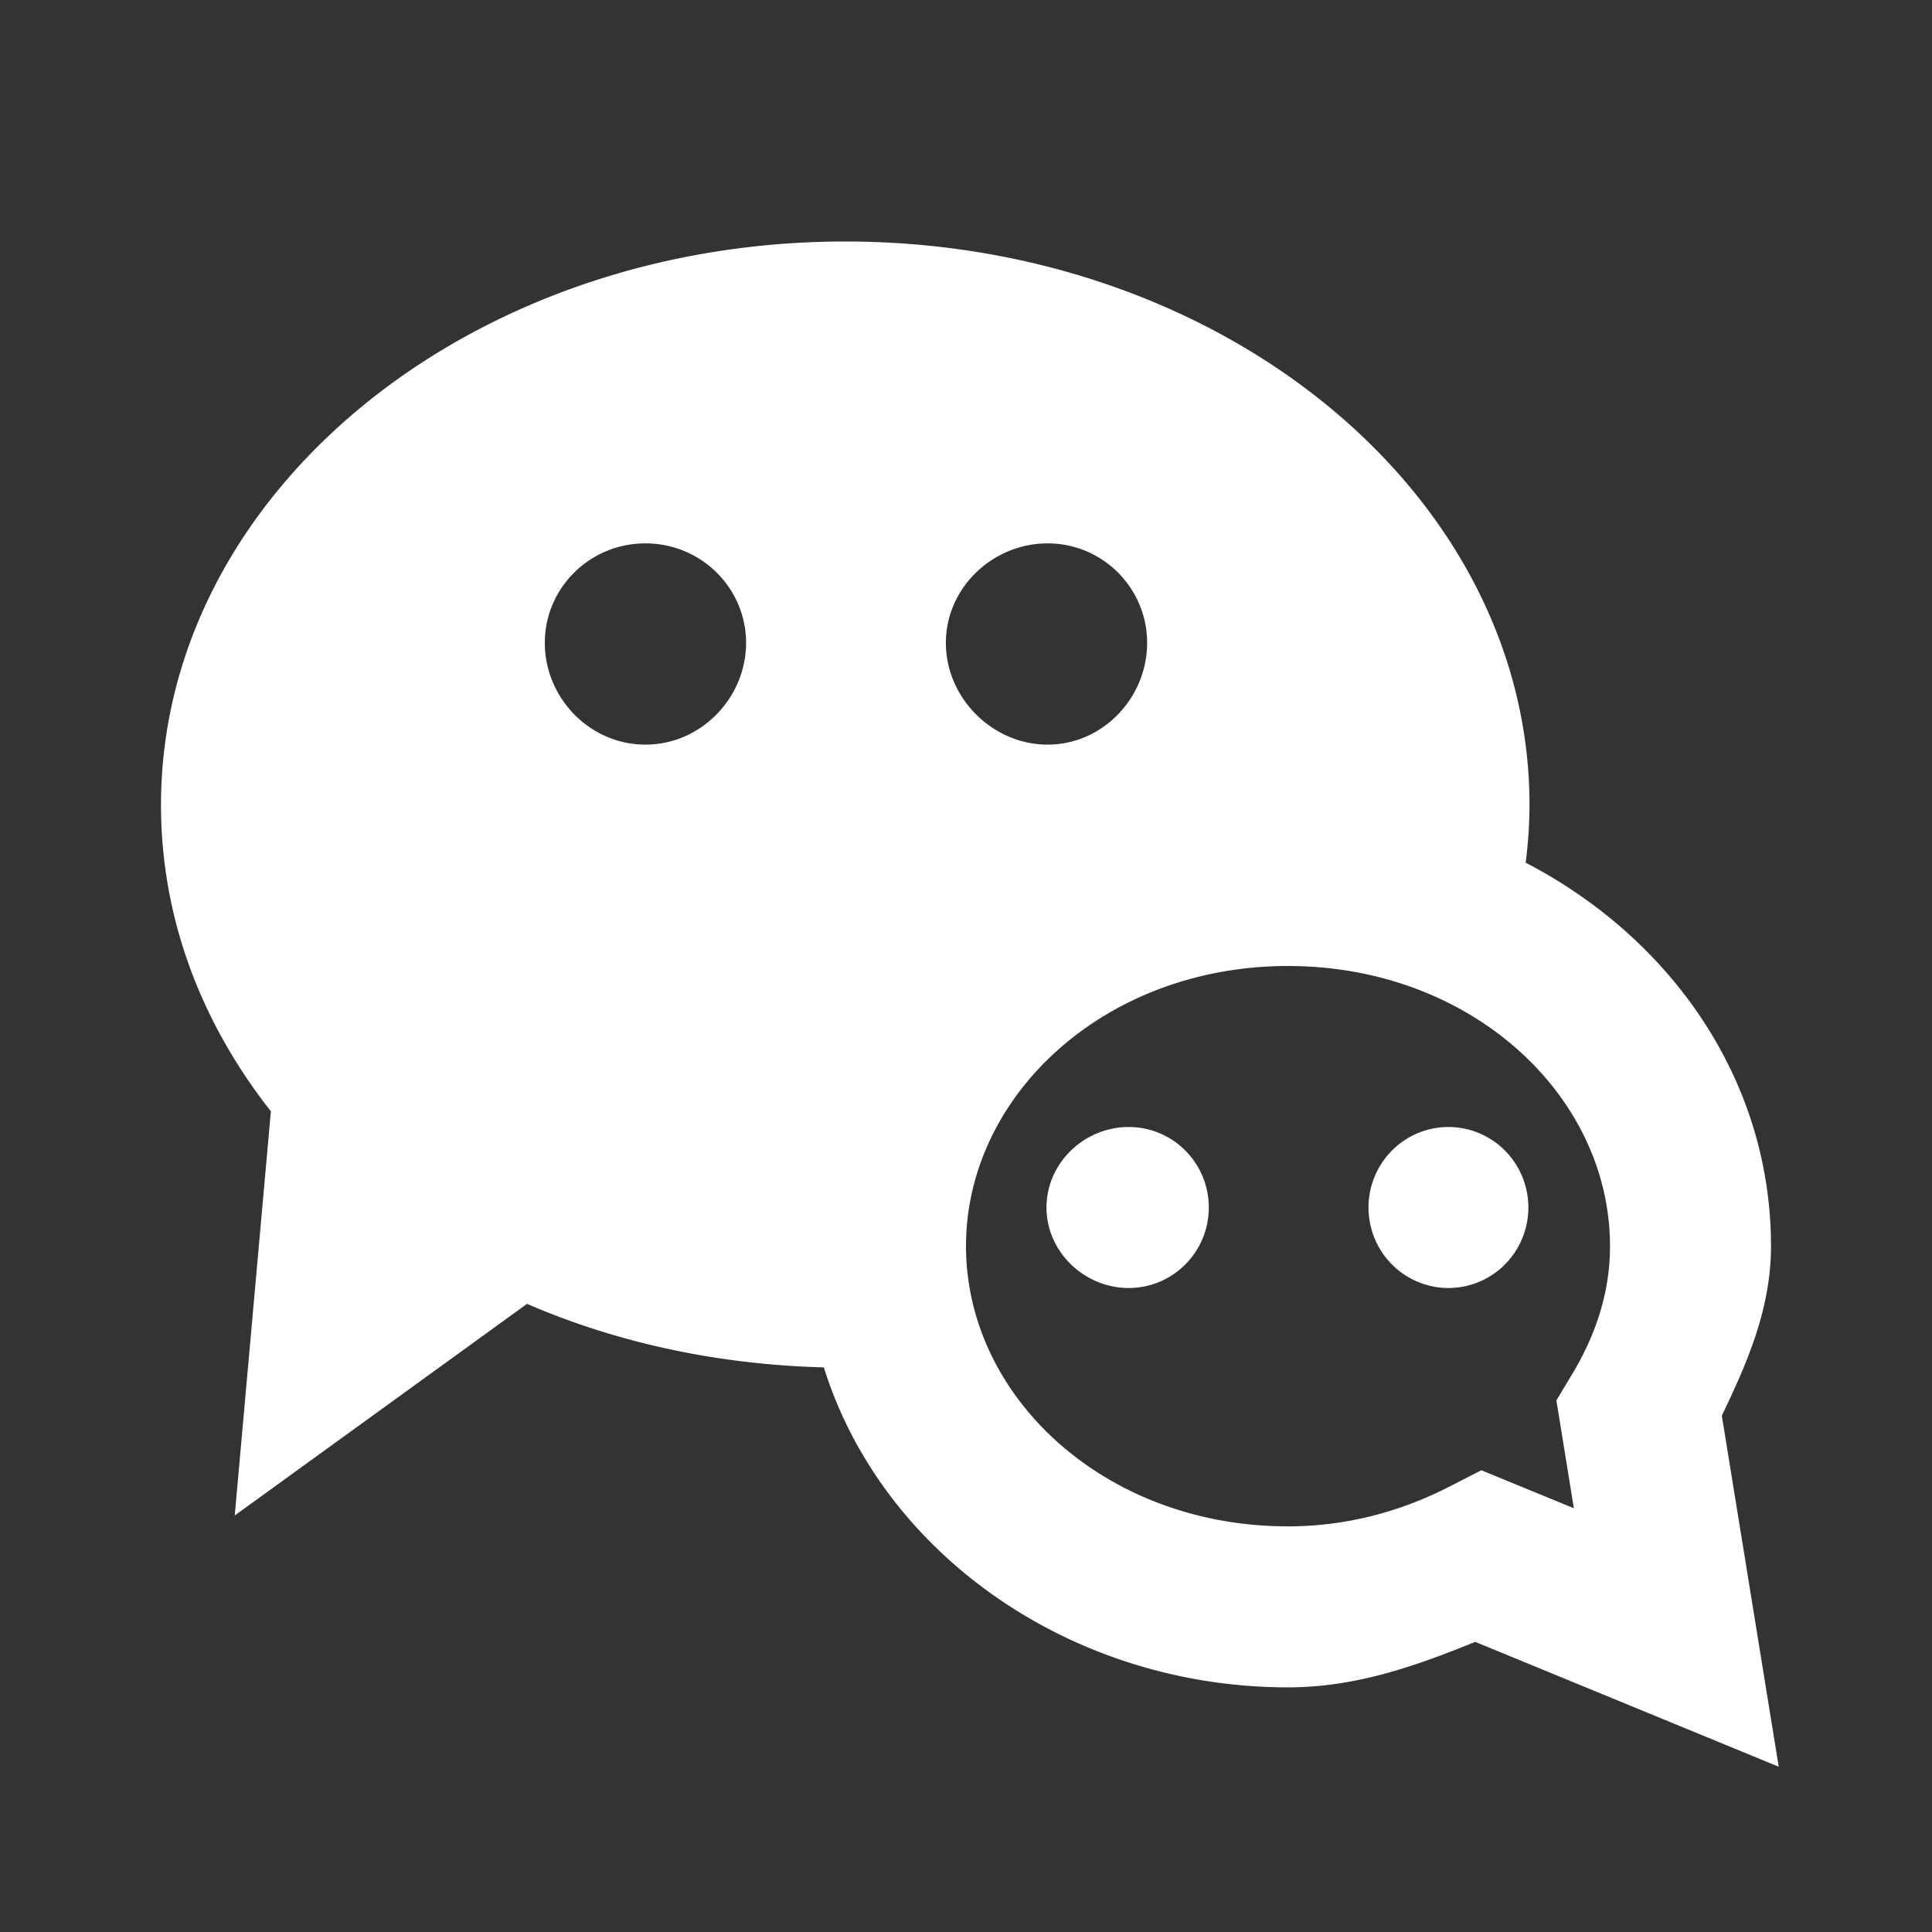 <?xml version="1.0" encoding="utf-8"?>
<svg xmlns="http://www.w3.org/2000/svg" viewBox="0 0 24 24" fill="#ffffff"><rect x="0" y="0" width="24" height="24" fill="#333333" stroke="none"/><path d="M 10.5 3 C 5.813 3 2 6.14 2 10 C 2 11.363 2.471 12.669 3.365 13.805 L 2.916 18.826 L 6.547 16.197 C 7.686 16.69 8.946 16.953 10.234 16.986 C 10.959 19.306 13.308 20.961 16 20.961 C 16.853 20.961 17.602 20.689 18.326 20.396 L 22.096 21.947 L 21.389 17.586 C 21.701 16.936 22 16.26 22 15.48 C 22 13.412 20.754 11.651 18.953 10.717 C 18.982 10.479 19 10.241 19 10 C 19 6.14 15.187 3 10.5 3 z M 8.018 6.75 C 8.709 6.75 9.268 7.304 9.268 7.986 C 9.268 8.668 8.709 9.25 8.018 9.25 C 7.327 9.25 6.768 8.67 6.768 7.986 C 6.768 7.303 7.327 6.75 8.018 6.75 z M 13.014 6.75 C 13.696 6.75 14.25 7.304 14.25 7.986 C 14.25 8.67 13.697 9.25 13.014 9.25 C 12.329 9.25 11.75 8.67 11.75 7.986 C 11.75 7.303 12.33 6.75 13.014 6.75 z M 16 12 C 18.277 12 20 13.61 20 15.48 C 20 16.046 19.829 16.576 19.523 17.082 L 19.334 17.396 L 19.393 17.76 L 19.551 18.736 L 18.402 18.264 L 17.994 18.473 C 17.394 18.778 16.725 18.961 16 18.961 C 13.723 18.961 12 17.351 12 15.48 C 12 13.61 13.723 12 16 12 z M 14.021 14 C 13.469 14 13 14.447 13 15 C 13 15.553 13.472 16 14.021 16 C 14.57 16 15.016 15.553 15.016 15 C 15.016 14.447 14.571 14 14.021 14 z M 17.992 14 A 0.993 1 0 0 0 17 15 A 0.993 1 0 0 0 17.992 16 A 0.993 1 0 0 0 18.986 15 A 0.993 1 0 0 0 17.992 14 z" fill="#ffffff"/></svg>
